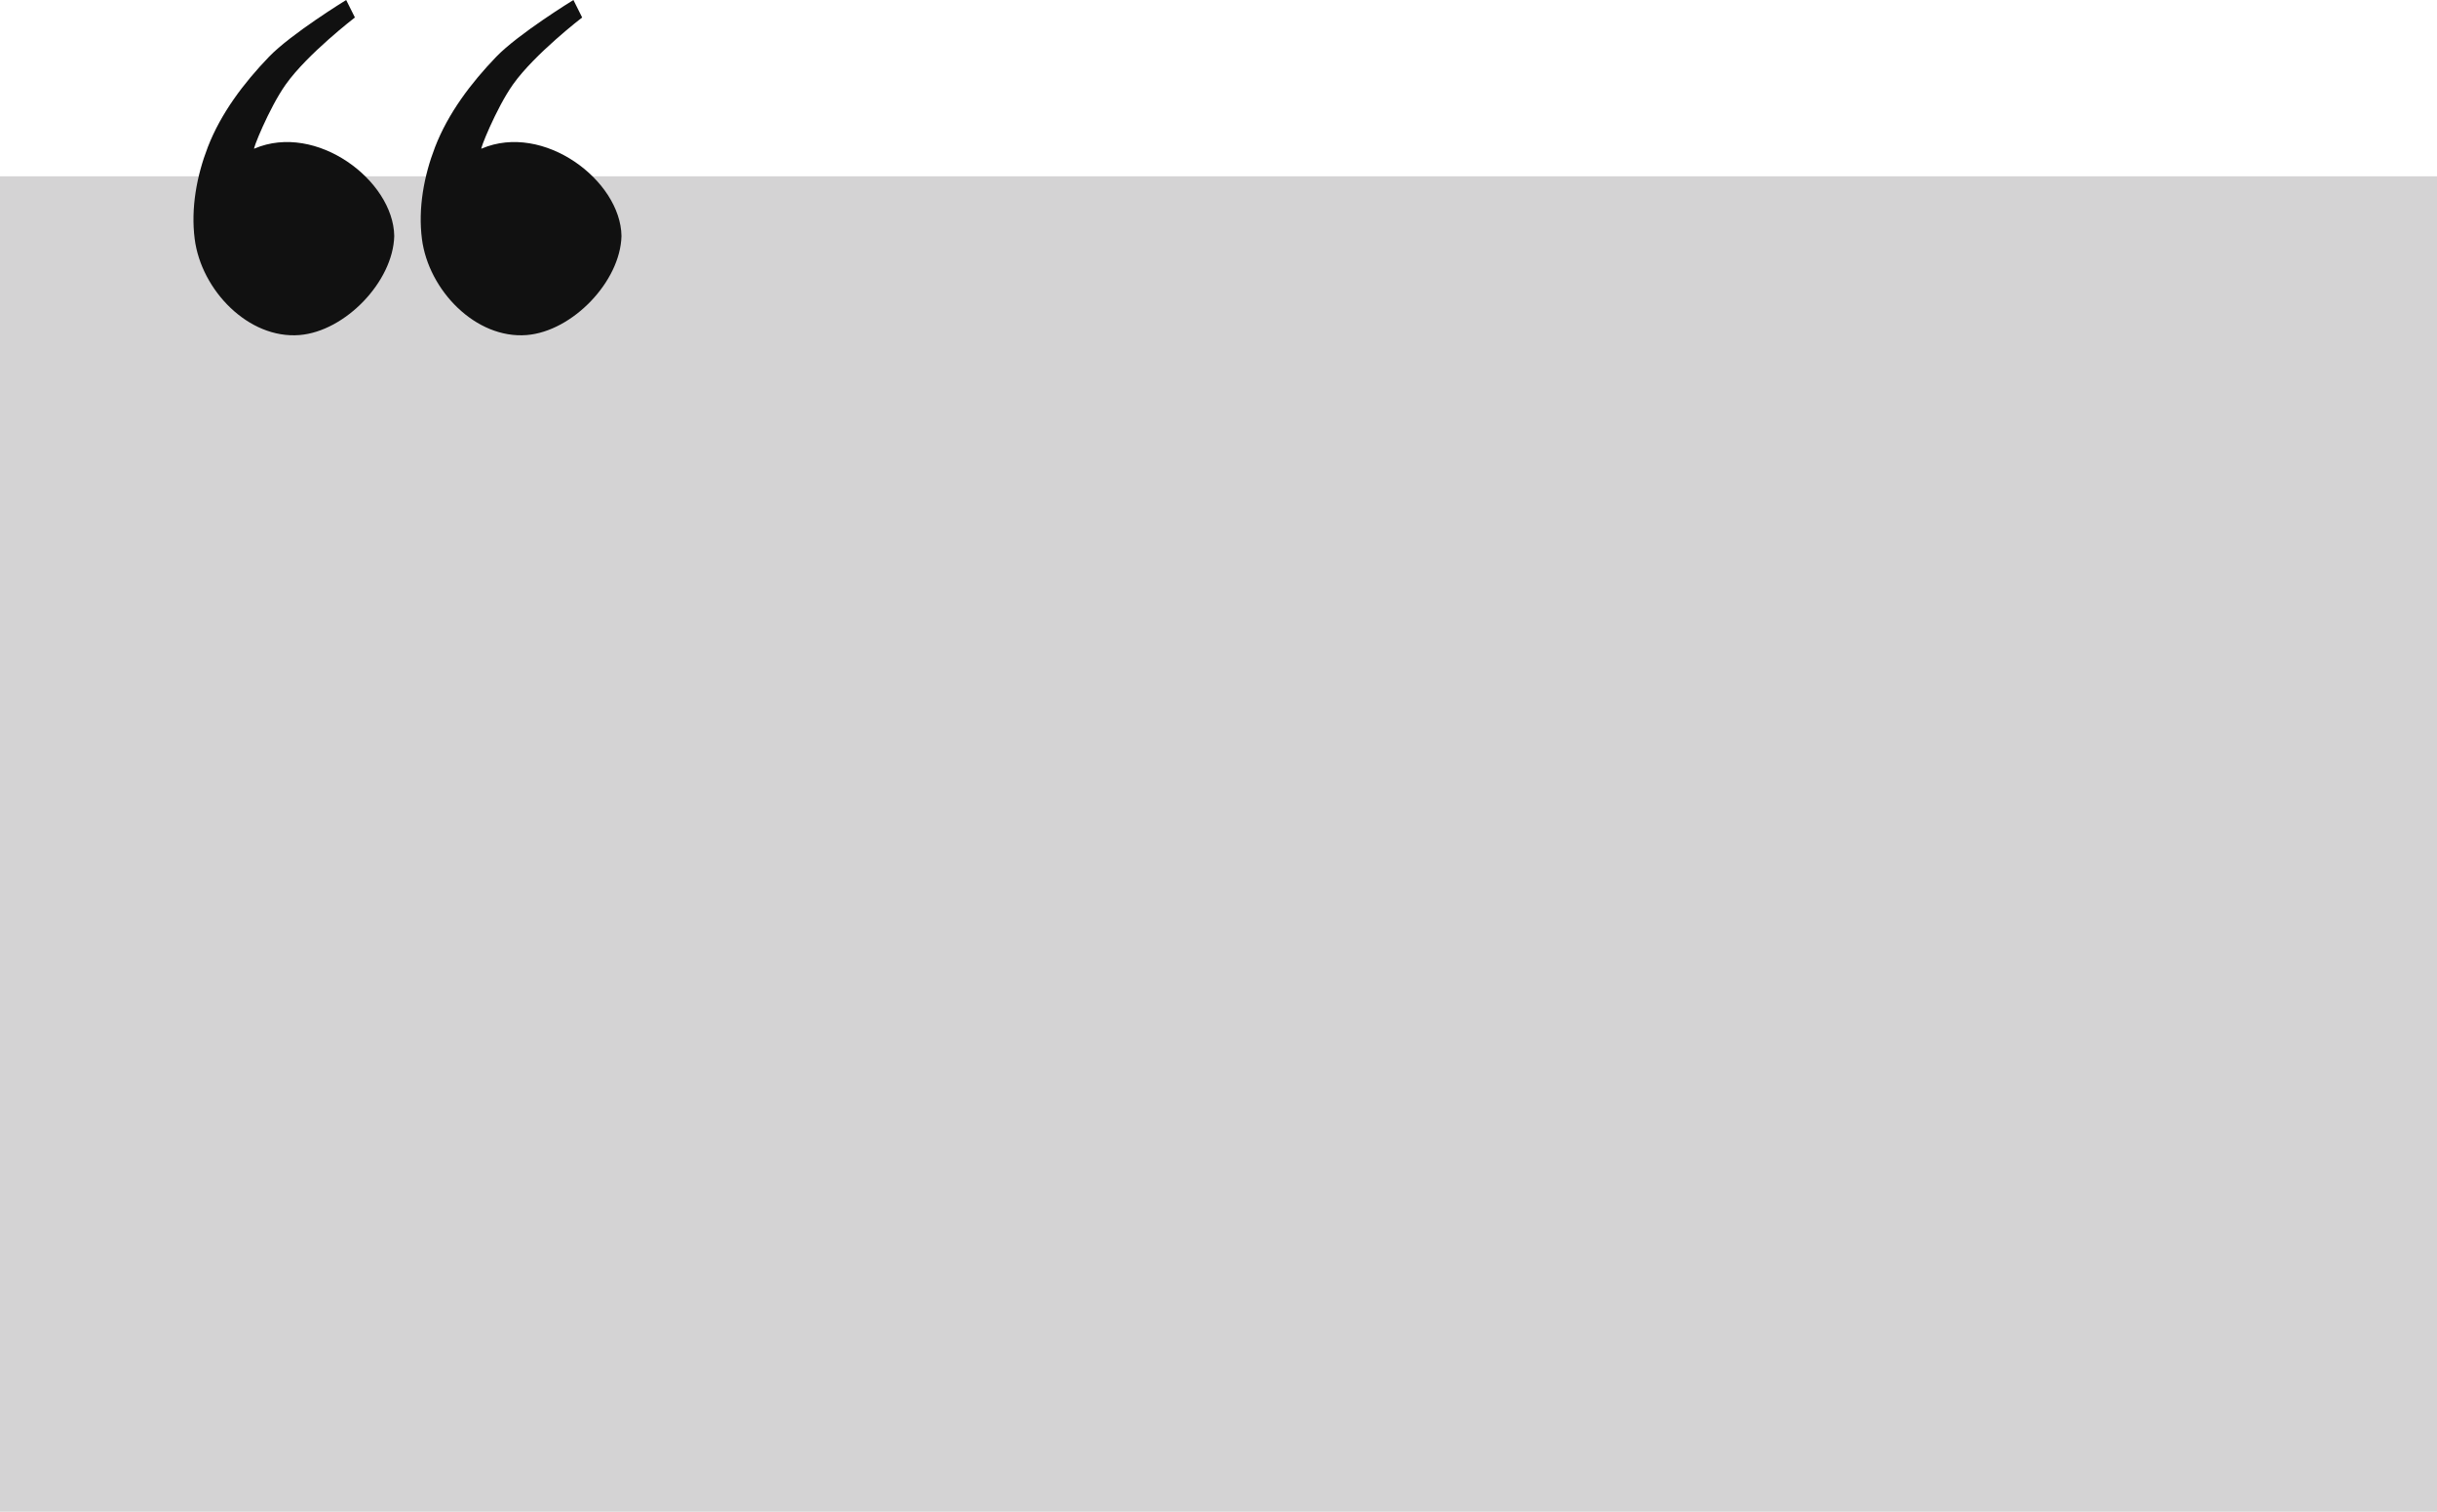 <?xml version="1.0" encoding="UTF-8" standalone="no"?><svg xmlns="http://www.w3.org/2000/svg" xmlns:xlink="http://www.w3.org/1999/xlink" fill="#000000" height="275.1" preserveAspectRatio="xMidYMid meet" version="1" viewBox="-0.0 -0.0 443.5 275.1" width="443.5" zoomAndPan="magnify"><g><g paint-order="fill markers stroke"><g id="change1_1"><path d="M 583.825,145.33 H 1027.331 V 388.381 H 583.825 Z" fill="#d4d3d4" transform="translate(-583.825 -113.247)"/></g><g id="change2_1"><path d="m 646.824,113.247 c 0,0 -10.019,6.148 -14.049,10.338 -4.587,4.769 -8.749,10.263 -11.134,16.435 -2.026,5.246 -3.098,11.123 -2.386,16.701 1.194,9.349 9.802,18.25 19.086,17.496 8.285,-0.674 17.026,-9.716 17.231,-18.026 -0.148,-10.092 -14.164,-20.711 -25.448,-15.905 -0.533,0.639 2.633,-7.34 5.699,-11.664 3.941,-5.558 12.591,-12.194 12.591,-12.194 z m 41.354,0 c 0,0 -10.019,6.148 -14.05,10.338 -4.587,4.769 -8.749,10.263 -11.133,16.435 -2.026,5.246 -3.099,11.123 -2.386,16.701 1.194,9.349 9.802,18.25 19.086,17.496 8.285,-0.674 17.026,-9.716 17.231,-18.026 -0.148,-10.092 -14.164,-20.711 -25.448,-15.905 -0.533,0.639 2.633,-7.34 5.699,-11.664 3.941,-5.558 12.592,-12.194 12.592,-12.194 z" fill="#111111" transform="translate(-583.825 -113.247)"/></g></g></g></svg>